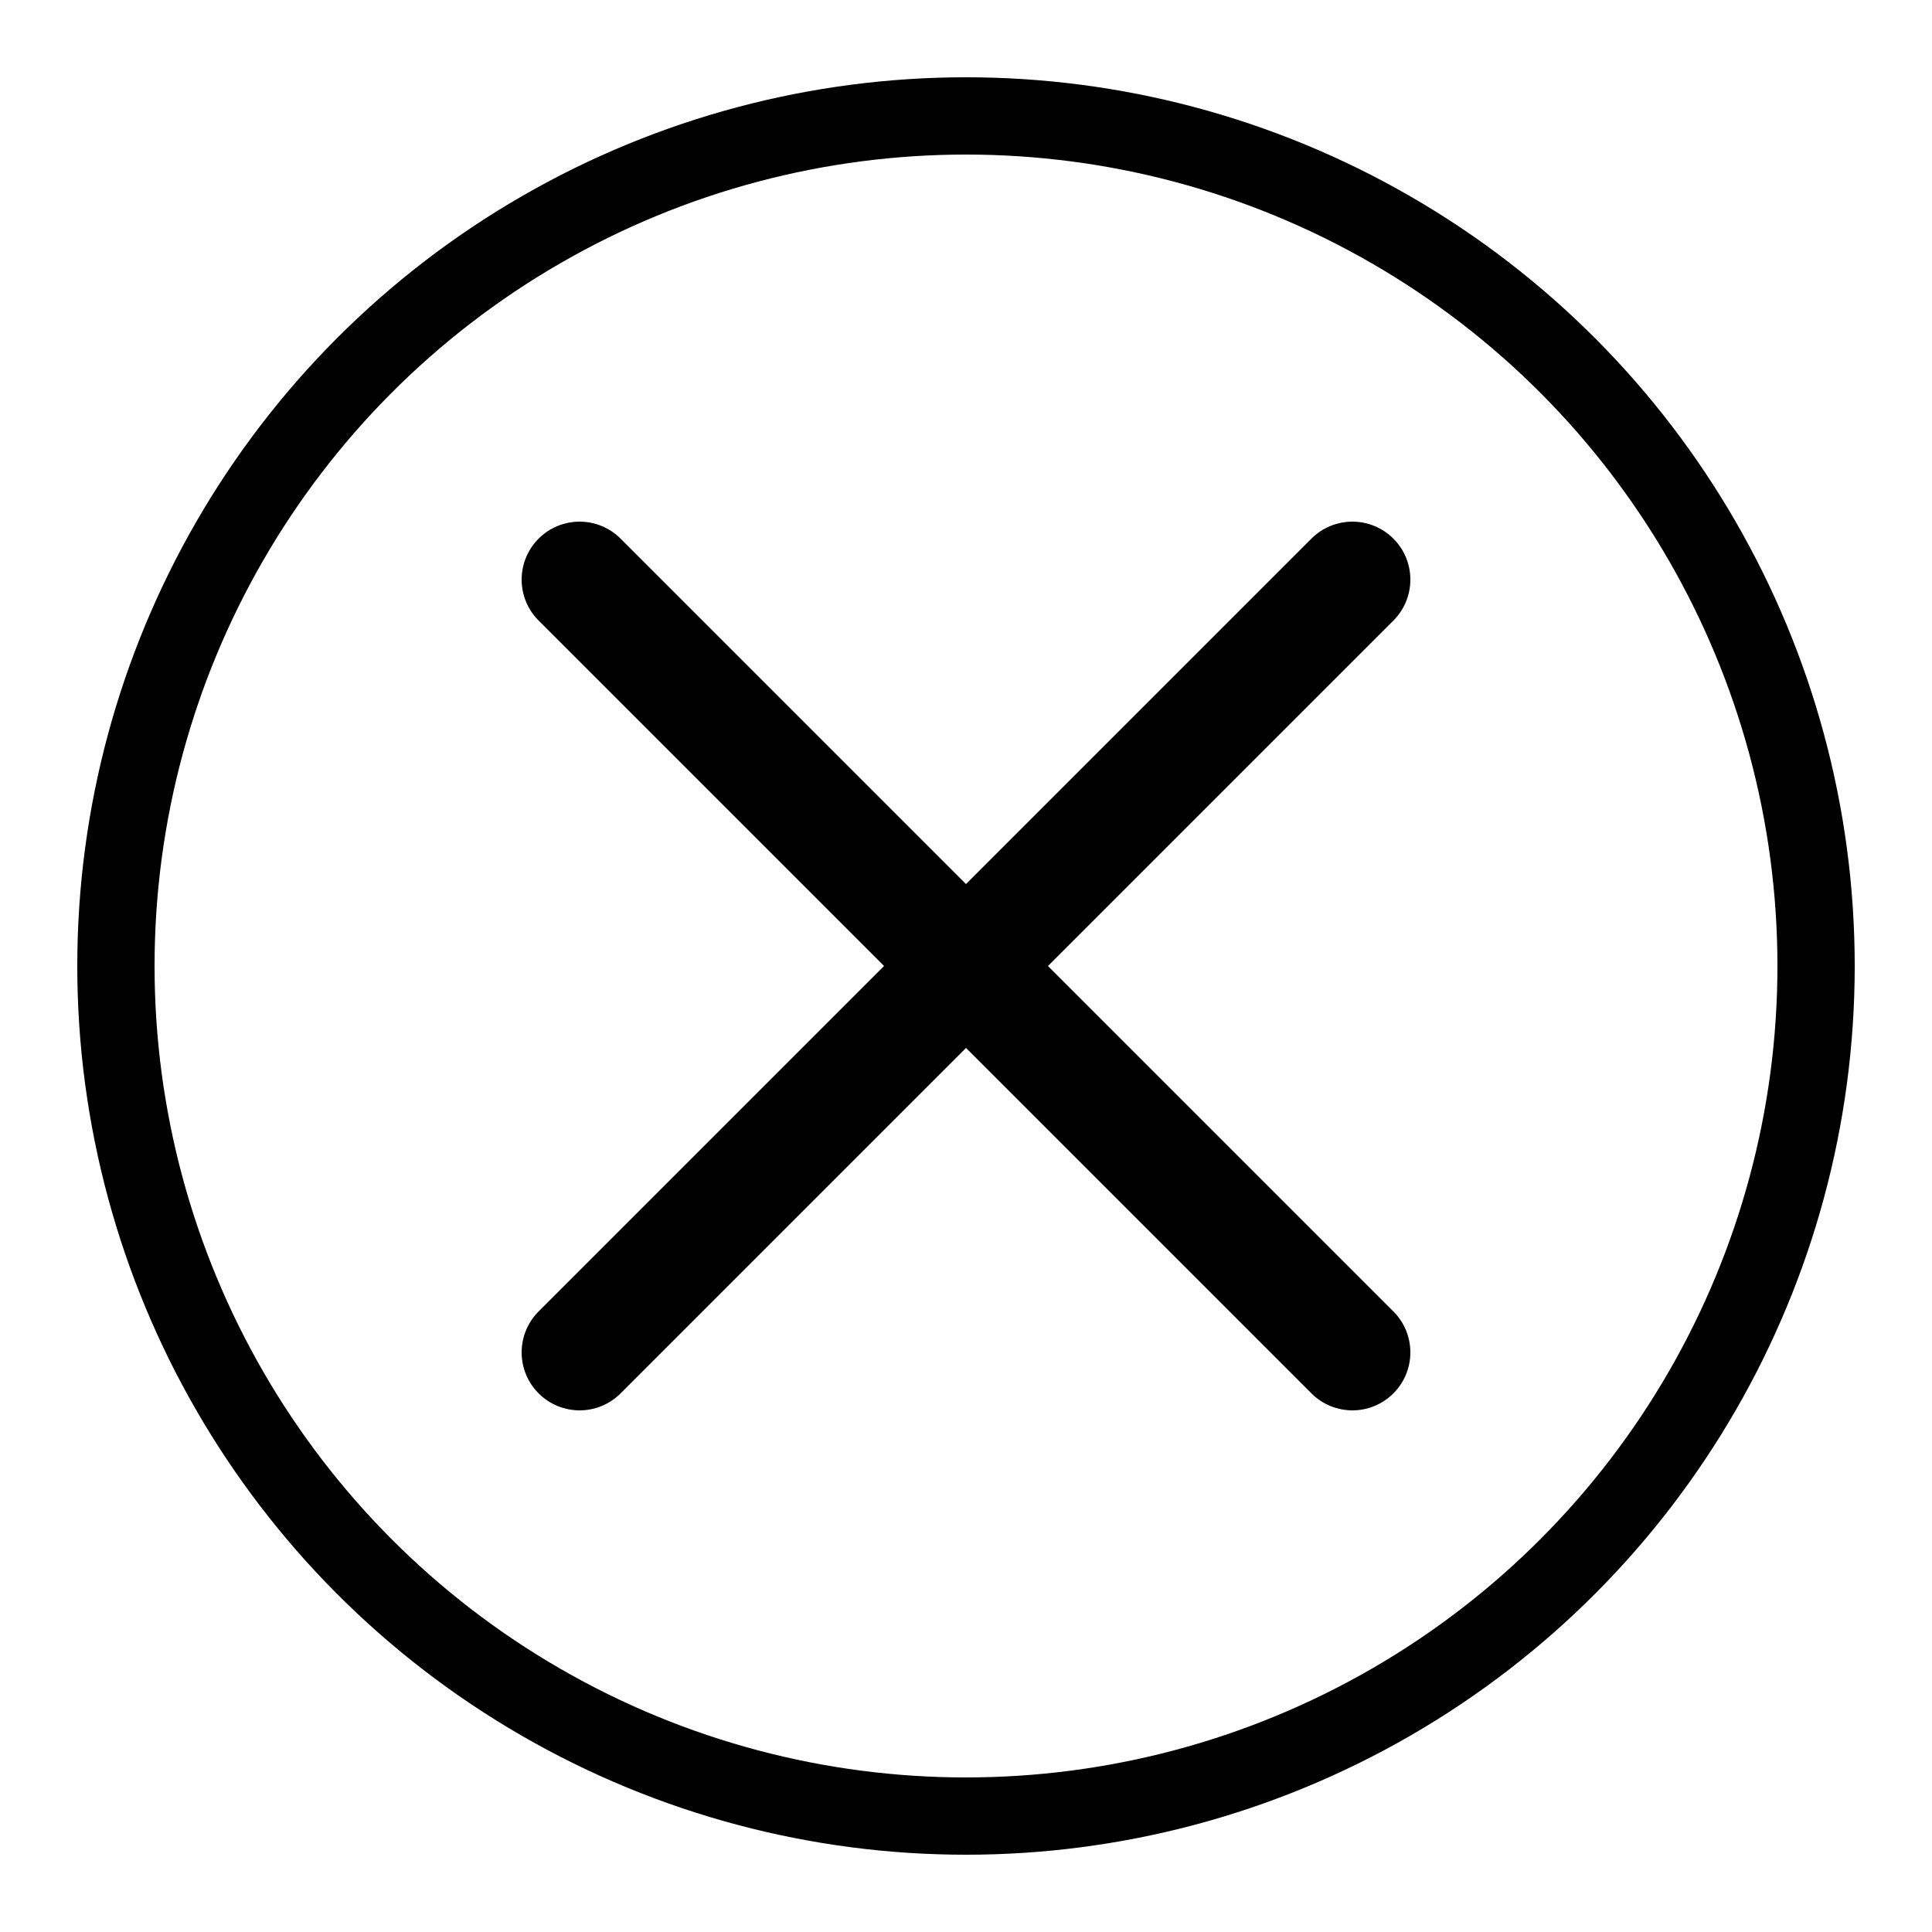 <svg width="30px" height="30px" viewBox="0 0 100 100" fill="none" xmlns="http://www.w3.org/2000/svg">
	<circle cx="50" cy="50" r="44" fill="none" stroke="black" stroke-width="4" />
	<line x1="30" y1="30" x2="70" y2="70" stroke="black" stroke-width="6" stroke-linecap="round" />
	<line x1="70" y1="30" x2="30" y2="70" stroke="black" stroke-width="6" stroke-linecap="round" />
</svg>